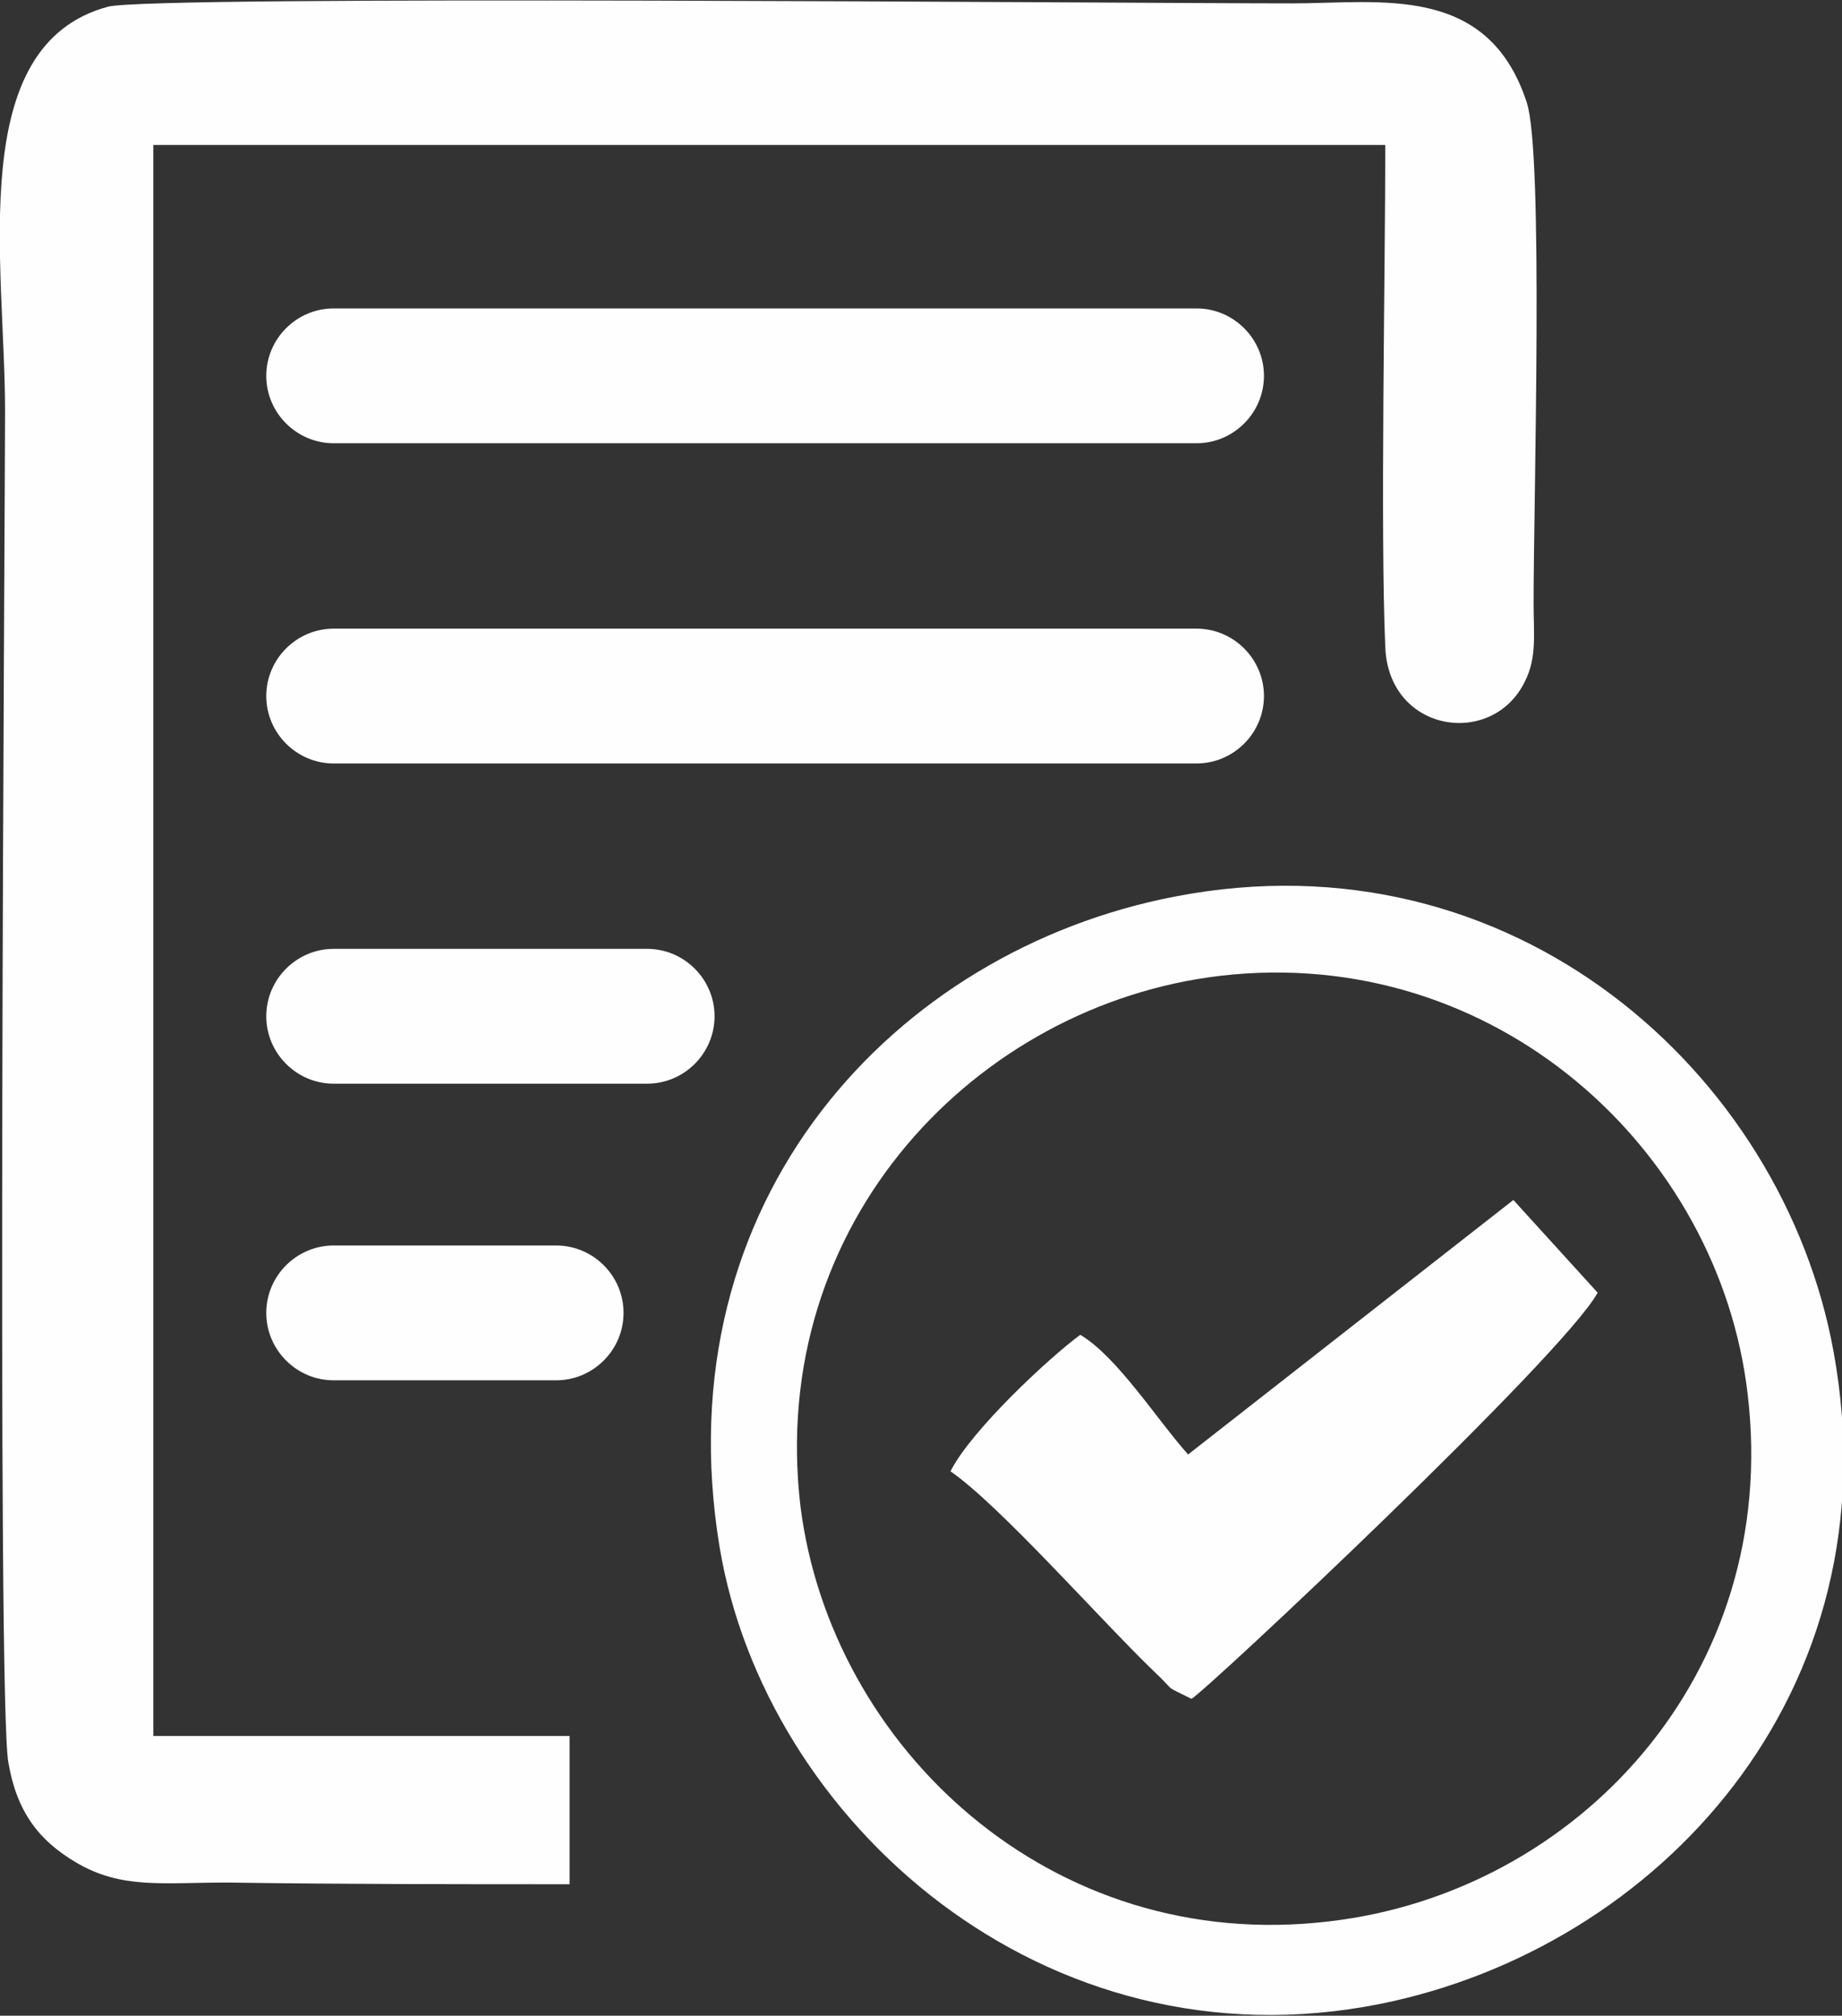 <?xml version="1.0" encoding="utf-8"?>
<!-- Generator: Adobe Illustrator 17.1.0, SVG Export Plug-In . SVG Version: 6.00 Build 0)  -->
<!DOCTYPE svg PUBLIC "-//W3C//DTD SVG 1.1//EN" "http://www.w3.org/Graphics/SVG/1.1/DTD/svg11.dtd">
<svg version="1.1" id="Réteg_1" xmlns="http://www.w3.org/2000/svg" xmlns:xlink="http://www.w3.org/1999/xlink" x="0px" y="0px"
	 viewBox="0 0 109.3 119.6" enable-background="new 0 0 109.3 119.6" xml:space="preserve">
<rect x="0" y="0" width="109.3" height="119.6" fill="#333333" stroke="none"/>
<g>
	<path fill-rule="evenodd" clip-rule="evenodd" fill="#FEFEFE" d="M33.8,111.8l0-8.8H9.1V8.6h73.1c0,7.3-0.3,23.1,0,29.8
		c0.2,5.1,6.4,6,8.3,2c0.7-1.4,0.5-2.8,0.5-4.6c0-6.2,0.6-26.6-0.4-29.7C88.3-1,81.9,0.2,76.7,0.2C66.6,0.2,8.9-0.3,6.4,0.4
		c-8.5,2.3-6.1,15.2-6.1,24c0,5.6-0.5,76.6,0.2,80.2c0.5,2.9,1.8,4.6,4,5.9c2.7,1.6,5.1,1.2,9,1.2C20.3,111.8,27,111.8,33.8,111.8"
		/>
	<path fill-rule="evenodd" clip-rule="evenodd" fill="#FEFEFE" d="M69.7,53.2c-16.6,3.2-30.4,18-27,38.6
		c2.7,16.2,19.2,31.1,39.2,27.1c16.4-3.3,30.6-18.4,26.9-38.7C105.8,63.7,89.8,49.3,69.7,53.2 M72.4,57.9
		c16.3-1.9,29.6,10.3,31.3,24.8c2,16.7-10.2,29.6-24.8,31.3c-16.6,2-29.6-10.4-31.4-24.6C45.5,72.5,58,59.6,72.4,57.9z"/>
	<path fill-rule="evenodd" clip-rule="evenodd" fill="#FEFEFE" d="M70.5,86.3c-1.8-2-4.2-5.8-6.4-7.1c-1.9,1.4-6.5,5.7-7.7,8.1
		c2.9,2,8.8,8.7,12,11.8c1.5,1.4,0.5,0.8,2.3,1.7c0.9-0.5,22.1-20.4,24.1-24.1l-5-5.5L70.5,86.3z"/>
	<path fill-rule="evenodd" clip-rule="evenodd" fill="#FEFEFE" d="M19.8,18.3H71c2.2,0,4,1.8,4,4v0c0,2.2-1.8,4-4,4H19.8
		c-2.2,0-4-1.8-4-4v0C15.8,20.1,17.6,18.3,19.8,18.3"/>
	<path fill-rule="evenodd" clip-rule="evenodd" fill="#FEFEFE" d="M19.8,37.3H71c2.2,0,4,1.8,4,4c0,2.2-1.8,4-4,4H19.8
		c-2.2,0-4-1.8-4-4C15.8,39.1,17.6,37.3,19.8,37.3"/>
	<path fill-rule="evenodd" clip-rule="evenodd" fill="#FEFEFE" d="M19.8,56.3h18.6c2.2,0,4,1.8,4,4s-1.8,4-4,4H19.8
		c-2.2,0-4-1.8-4-4S17.6,56.3,19.8,56.3"/>
	<path fill-rule="evenodd" clip-rule="evenodd" fill="#FEFEFE" d="M19.8,73.9H33c2.2,0,4,1.8,4,4c0,2.2-1.8,4-4,4H19.8
		c-2.2,0-4-1.8-4-4C15.8,75.7,17.6,73.9,19.8,73.9"/>
</g>
</svg>

